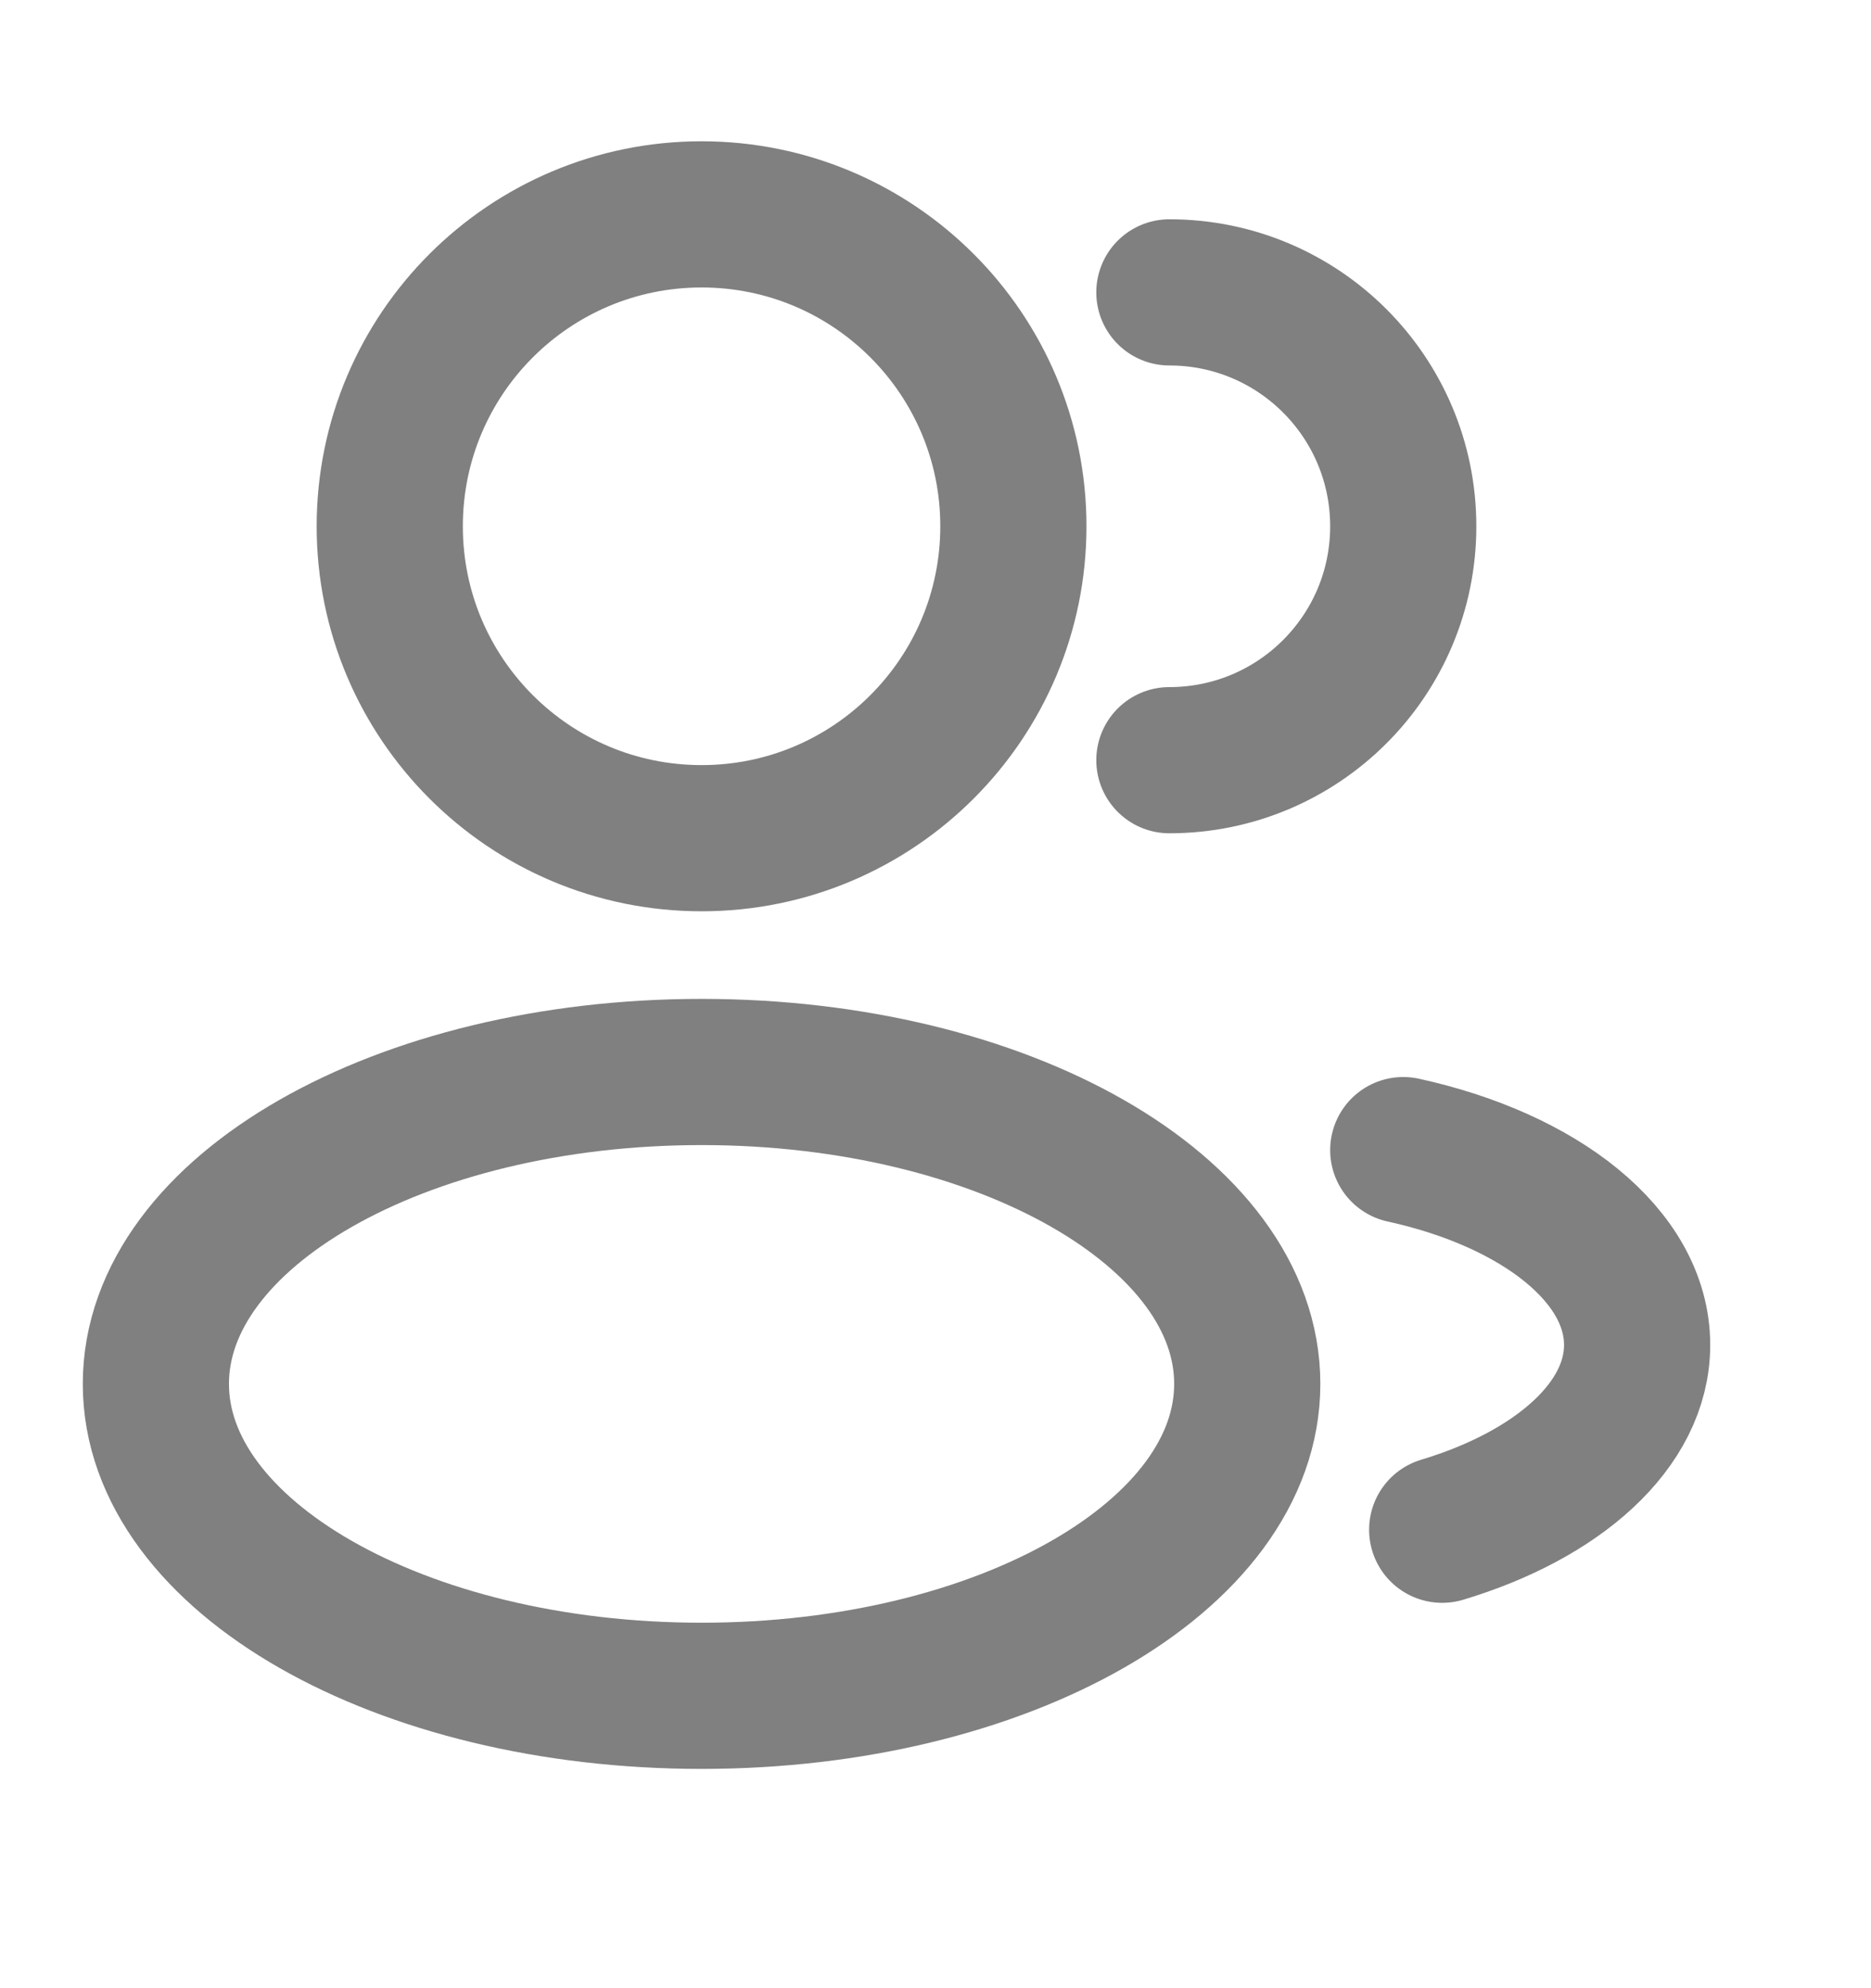 <svg width="16" height="17" viewBox="0 0 16 17" fill="none" xmlns="http://www.w3.org/2000/svg">
<path d="M6 7.167C7.472 7.167 8.666 5.973 8.666 4.5C8.666 3.027 7.472 1.833 6 1.833C4.527 1.833 3.333 3.027 3.333 4.5C3.333 5.973 4.527 7.167 6 7.167Z" stroke="#808080" stroke-width="1.25"/>
<path d="M10 6.5C11.105 6.5 12 5.605 12 4.5C12 3.395 11.105 2.5 10 2.5" stroke="#808080" stroke-width="1.25" stroke-linecap="round"/>
<path d="M6 14.5C8.577 14.5 10.666 13.306 10.666 11.833C10.666 10.36 8.577 9.166 6 9.166C3.422 9.166 1.333 10.36 1.333 11.833C1.333 13.306 3.422 14.5 6 14.5Z" stroke="#808080" stroke-width="1.25"/>
<path d="M12 9.834C13.169 10.09 14 10.739 14 11.5C14 12.186 13.324 12.782 12.333 13.08" stroke="#808080" stroke-width="1.25" stroke-linecap="round"/>
</svg>
